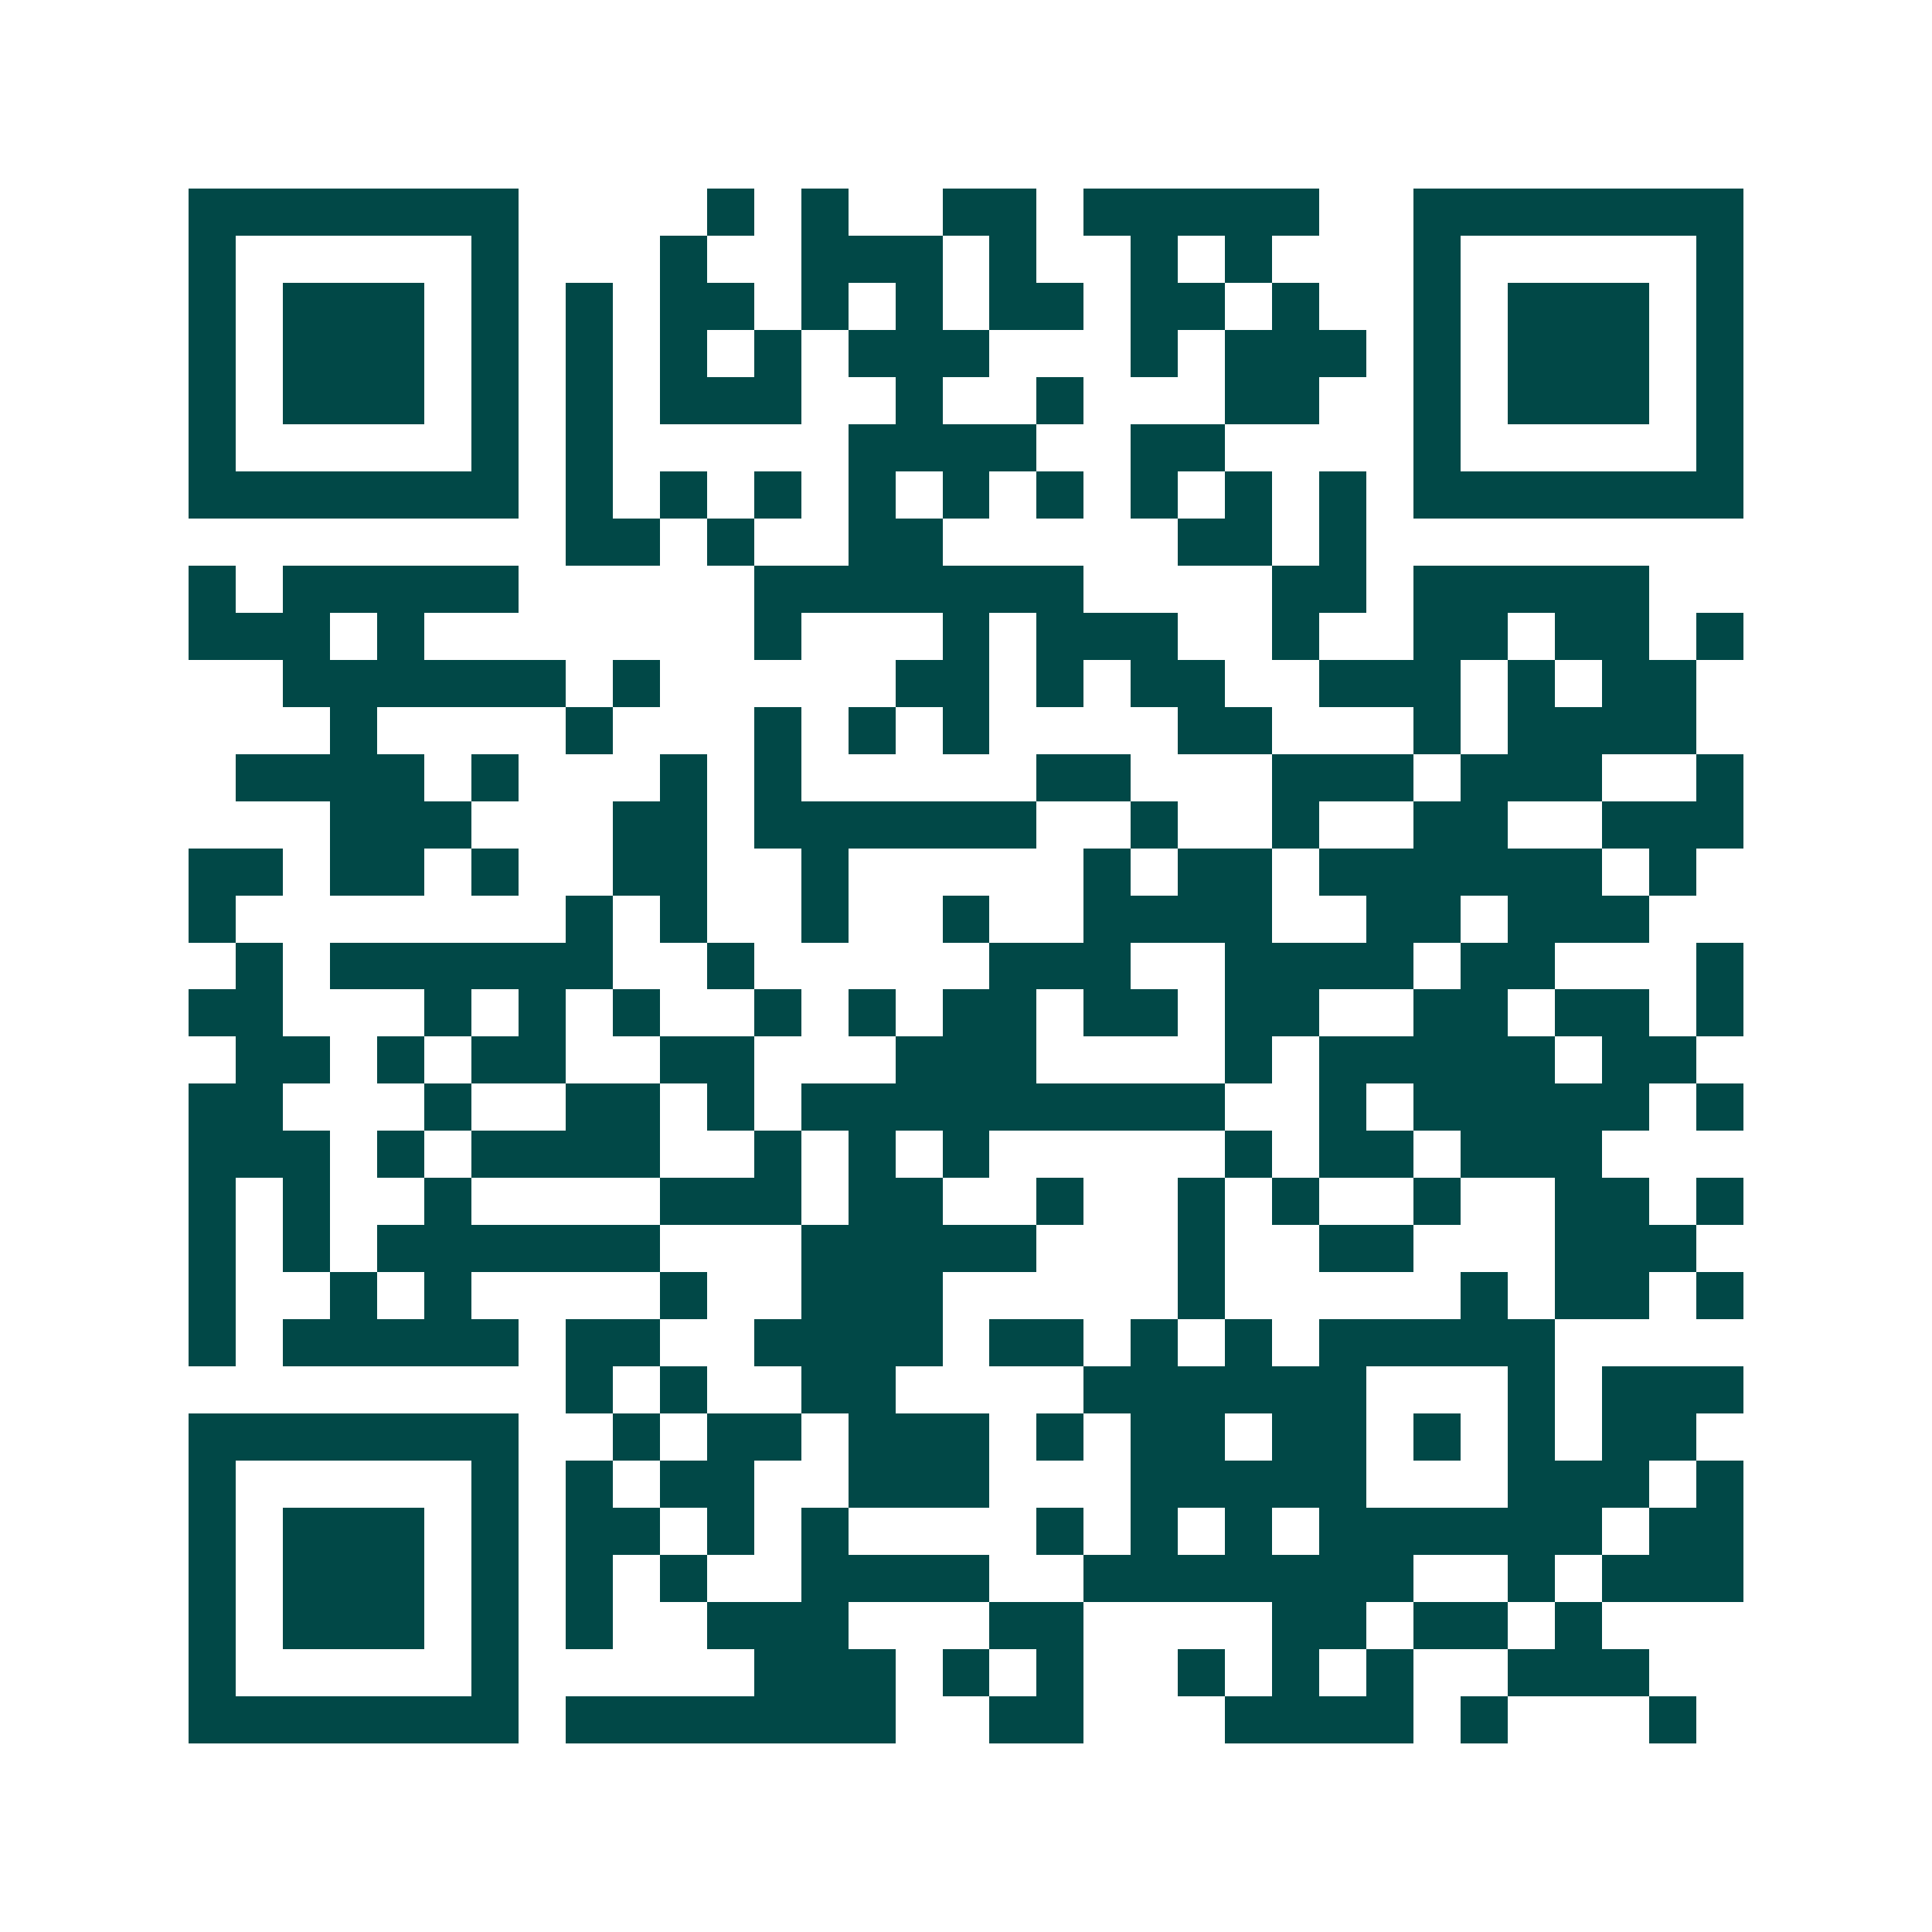 <svg xmlns="http://www.w3.org/2000/svg" width="200" height="200" viewBox="0 0 41 41" shape-rendering="crispEdges"><path fill="#ffffff" d="M0 0h41v41H0z"/><path stroke="#014847" d="M4 4.5h7m4 0h1m1 0h1m2 0h2m1 0h5m2 0h7M4 5.5h1m5 0h1m3 0h1m2 0h3m1 0h1m2 0h1m1 0h1m3 0h1m5 0h1M4 6.5h1m1 0h3m1 0h1m1 0h1m1 0h2m1 0h1m1 0h1m1 0h2m1 0h2m1 0h1m2 0h1m1 0h3m1 0h1M4 7.5h1m1 0h3m1 0h1m1 0h1m1 0h1m1 0h1m1 0h3m3 0h1m1 0h3m1 0h1m1 0h3m1 0h1M4 8.5h1m1 0h3m1 0h1m1 0h1m1 0h3m2 0h1m2 0h1m3 0h2m2 0h1m1 0h3m1 0h1M4 9.5h1m5 0h1m1 0h1m5 0h4m2 0h2m4 0h1m5 0h1M4 10.5h7m1 0h1m1 0h1m1 0h1m1 0h1m1 0h1m1 0h1m1 0h1m1 0h1m1 0h1m1 0h7M12 11.5h2m1 0h1m2 0h2m5 0h2m1 0h1M4 12.5h1m1 0h5m5 0h7m4 0h2m1 0h5M4 13.5h3m1 0h1m7 0h1m3 0h1m1 0h3m2 0h1m2 0h2m1 0h2m1 0h1M6 14.5h6m1 0h1m5 0h2m1 0h1m1 0h2m2 0h3m1 0h1m1 0h2M7 15.5h1m4 0h1m3 0h1m1 0h1m1 0h1m4 0h2m3 0h1m1 0h4M5 16.5h4m1 0h1m3 0h1m1 0h1m5 0h2m3 0h3m1 0h3m2 0h1M7 17.5h3m3 0h2m1 0h6m2 0h1m2 0h1m2 0h2m2 0h3M4 18.5h2m1 0h2m1 0h1m2 0h2m2 0h1m5 0h1m1 0h2m1 0h6m1 0h1M4 19.5h1m7 0h1m1 0h1m2 0h1m2 0h1m2 0h4m2 0h2m1 0h3M5 20.5h1m1 0h6m2 0h1m5 0h3m2 0h4m1 0h2m3 0h1M4 21.5h2m3 0h1m1 0h1m1 0h1m2 0h1m1 0h1m1 0h2m1 0h2m1 0h2m2 0h2m1 0h2m1 0h1M5 22.5h2m1 0h1m1 0h2m2 0h2m3 0h3m4 0h1m1 0h5m1 0h2M4 23.5h2m3 0h1m2 0h2m1 0h1m1 0h9m2 0h1m1 0h5m1 0h1M4 24.5h3m1 0h1m1 0h4m2 0h1m1 0h1m1 0h1m5 0h1m1 0h2m1 0h3M4 25.5h1m1 0h1m2 0h1m4 0h3m1 0h2m2 0h1m2 0h1m1 0h1m2 0h1m2 0h2m1 0h1M4 26.5h1m1 0h1m1 0h6m3 0h5m3 0h1m2 0h2m3 0h3M4 27.5h1m2 0h1m1 0h1m4 0h1m2 0h3m5 0h1m5 0h1m1 0h2m1 0h1M4 28.5h1m1 0h5m1 0h2m2 0h4m1 0h2m1 0h1m1 0h1m1 0h5M12 29.5h1m1 0h1m2 0h2m4 0h6m3 0h1m1 0h3M4 30.5h7m2 0h1m1 0h2m1 0h3m1 0h1m1 0h2m1 0h2m1 0h1m1 0h1m1 0h2M4 31.5h1m5 0h1m1 0h1m1 0h2m2 0h3m3 0h5m3 0h3m1 0h1M4 32.5h1m1 0h3m1 0h1m1 0h2m1 0h1m1 0h1m4 0h1m1 0h1m1 0h1m1 0h6m1 0h2M4 33.5h1m1 0h3m1 0h1m1 0h1m1 0h1m2 0h4m2 0h7m2 0h1m1 0h3M4 34.5h1m1 0h3m1 0h1m1 0h1m2 0h3m3 0h2m4 0h2m1 0h2m1 0h1M4 35.5h1m5 0h1m5 0h3m1 0h1m1 0h1m2 0h1m1 0h1m1 0h1m2 0h3M4 36.5h7m1 0h7m2 0h2m3 0h4m1 0h1m3 0h1"/></svg>
